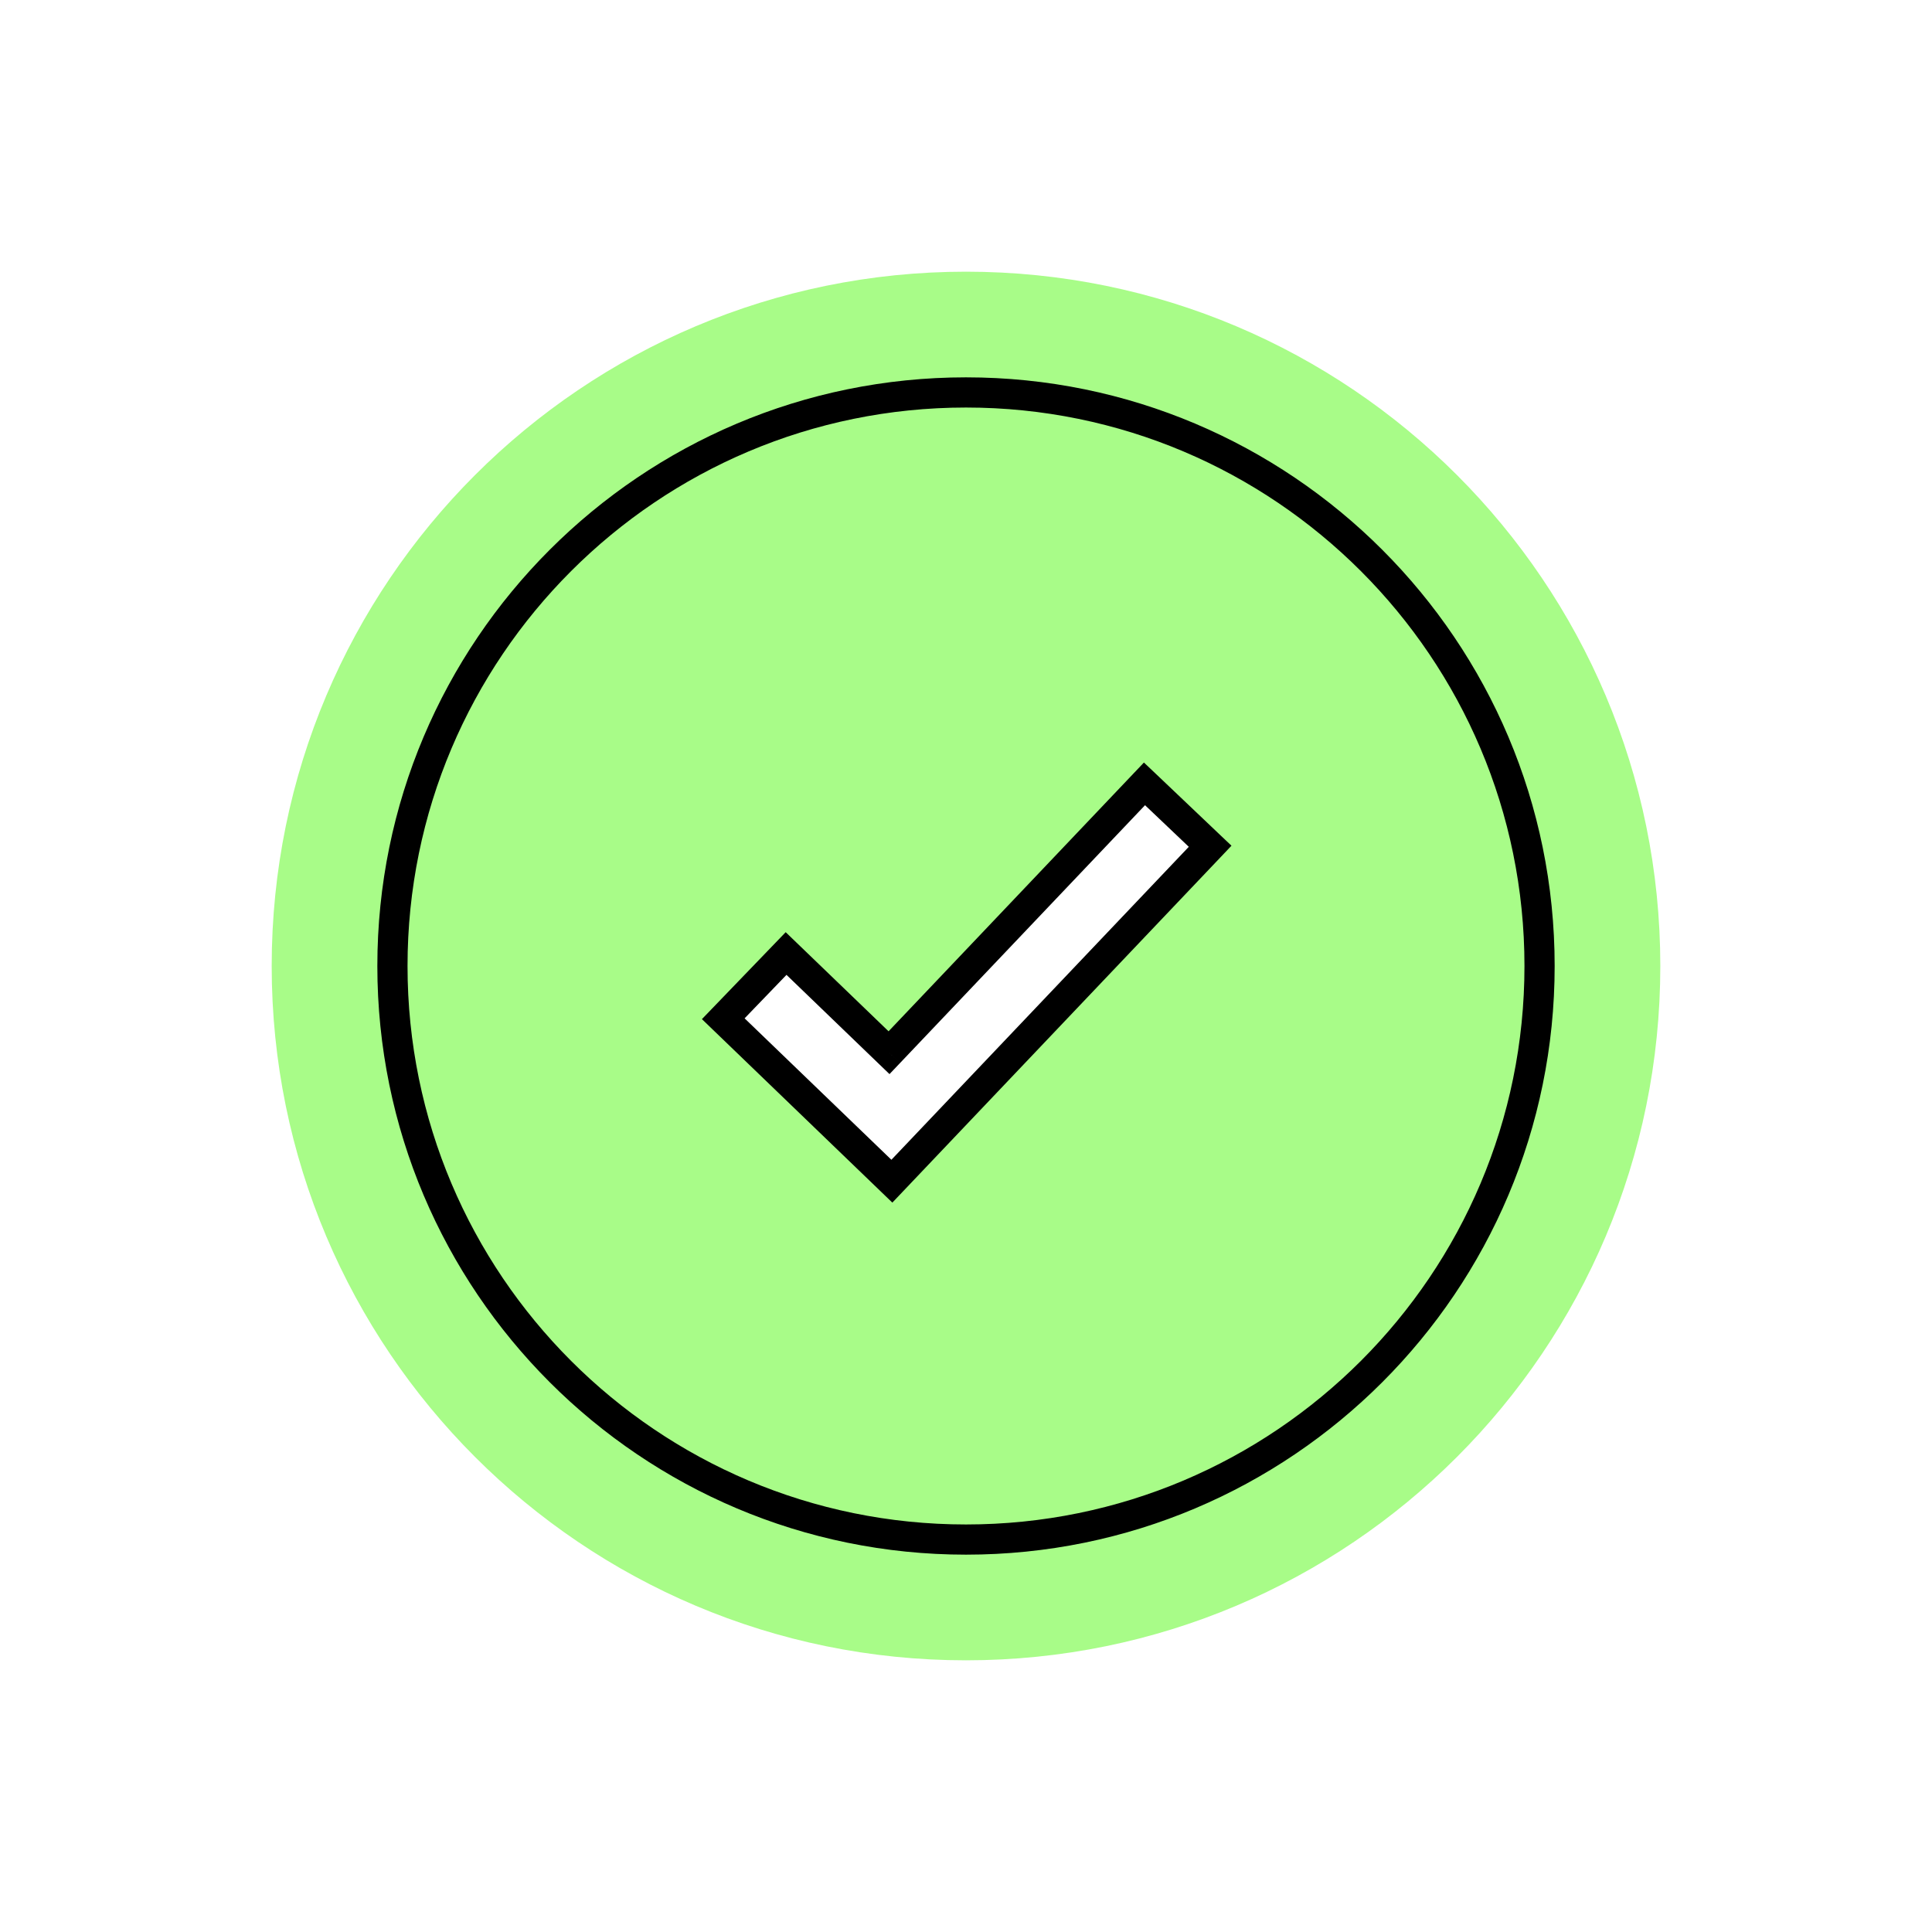 <svg width="64" height="64" viewBox="0 0 64 64" fill="none" xmlns="http://www.w3.org/2000/svg">
<path fill-rule="evenodd" clip-rule="evenodd" d="M32 55C44.703 55 55 44.703 55 32C55 19.297 44.703 9 32 9C19.297 9 9 19.297 9 32C9 44.703 19.297 55 32 55ZM29.544 39.128L40.087 28.033L37.912 25.967L29.45 34.872L26.041 31.587L23.959 33.747L29.544 39.128Z" fill="#A8FC88"/>
<path d="M40.087 28.033L40.45 28.378L40.794 28.015L40.431 27.671L40.087 28.033ZM29.544 39.128L29.197 39.488L29.56 39.838L29.907 39.473L29.544 39.128ZM37.912 25.967L38.257 25.604L37.894 25.26L37.55 25.622L37.912 25.967ZM29.45 34.872L29.103 35.232L29.466 35.581L29.813 35.216L29.45 34.872ZM26.041 31.587L26.387 31.227L26.027 30.88L25.68 31.24L26.041 31.587ZM23.959 33.747L23.599 33.4L23.252 33.76L23.612 34.107L23.959 33.747ZM50.5 32C50.5 42.217 42.217 50.5 32 50.5V51.5C42.77 51.5 51.5 42.77 51.5 32H50.5ZM32 13.5C42.217 13.5 50.5 21.783 50.5 32H51.5C51.5 21.23 42.77 12.5 32 12.5V13.5ZM13.5 32C13.5 21.783 21.783 13.5 32 13.5V12.5C21.23 12.5 12.5 21.23 12.5 32H13.5ZM32 50.5C21.783 50.5 13.5 42.217 13.5 32H12.5C12.5 42.77 21.23 51.5 32 51.5V50.5ZM39.725 27.689L29.182 38.784L29.907 39.473L40.45 28.378L39.725 27.689ZM37.568 26.329L39.743 28.396L40.431 27.671L38.257 25.604L37.568 26.329ZM29.813 35.216L38.275 26.311L37.55 25.622L29.088 34.528L29.813 35.216ZM25.694 31.947L29.103 35.232L29.797 34.512L26.387 31.227L25.694 31.947ZM24.319 34.094L26.401 31.933L25.68 31.24L23.599 33.4L24.319 34.094ZM29.891 38.768L24.306 33.387L23.612 34.107L29.197 39.488L29.891 38.768Z" fill="black"/>
</svg>
